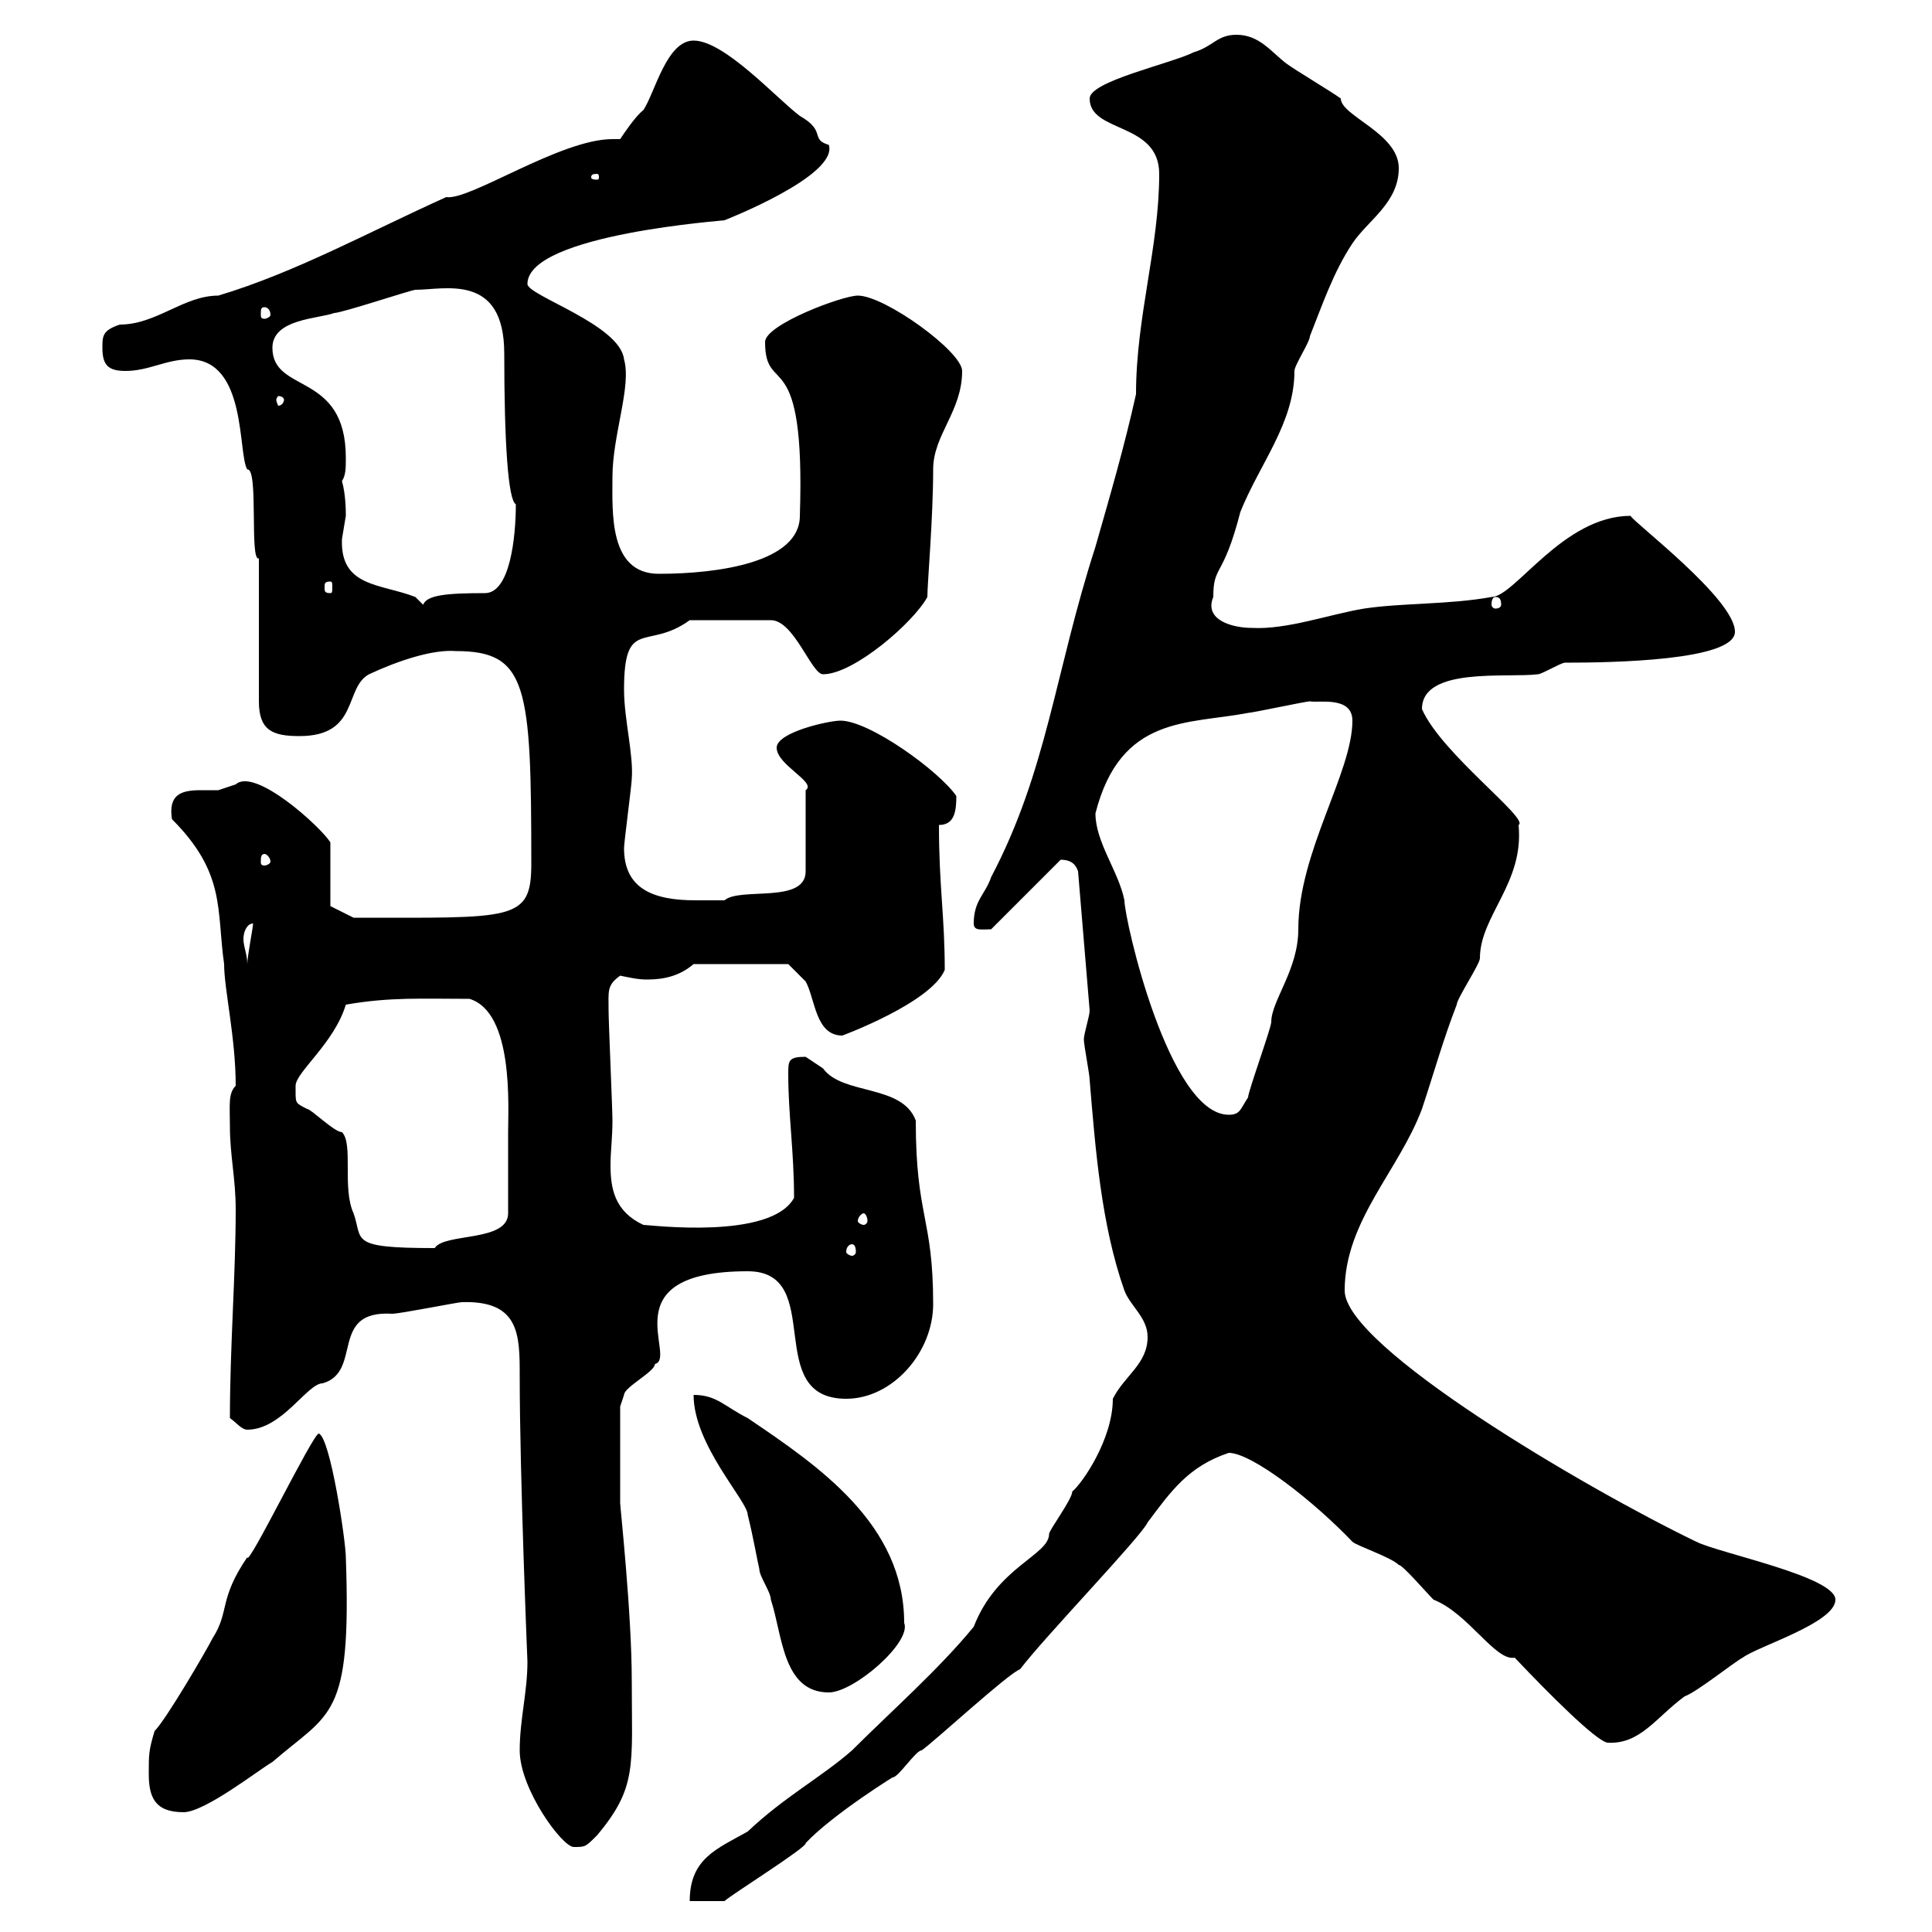 <svg xmlns="http://www.w3.org/2000/svg" xmlns:xlink="http://www.w3.org/1999/xlink" width="300" height="300"><path d="M178.20 207.60C178.20 211.80 174.60 213.60 172.80 217.20C172.80 223.50 168 230.40 166.50 231.60C166.50 232.80 162.90 237.60 162.90 238.20C162.90 241.50 154.80 243.30 151.20 252.60C145.80 259.20 138.30 265.80 132.30 271.80C127.50 276 121.80 279 116.10 284.40C111.30 287.10 107.10 288.60 107.10 295.20L112.50 295.20C113.40 294.30 125.40 286.80 125.10 286.20C129.30 281.70 139.50 275.40 138.60 276C139.50 276 142.20 271.80 143.10 271.80C144.90 270.60 156.60 259.80 158.40 259.20C162 254.40 177.30 238.50 178.20 236.40C181.80 231.60 184.50 227.70 190.80 225.60C194.40 225.60 204 233.10 210 239.40C210.60 240 216 241.80 217.20 243C217.80 243 221.40 247.20 222.60 248.40C228 250.50 232.20 258 235.20 257.40C240.60 263.10 247.80 270.30 249.60 270.60C254.70 270.90 257.10 266.70 261.60 263.40C263.40 262.80 269.40 258 270.60 257.40C273 255.60 285 252 285 248.40C285 244.80 267 241.20 263.40 239.40C246 231 208.80 209.10 208.80 200.40C208.80 189.60 217.20 181.80 220.80 172.20C222.60 166.80 224.10 161.40 226.20 156C226.20 155.10 229.80 149.70 229.80 148.80C229.80 142.20 236.70 137.10 235.80 128.10C237.60 127.20 223.80 117 220.80 110.10C220.80 103.50 234 105.30 238.80 104.70C239.40 104.70 242.40 102.90 243 102.90C250.20 102.90 269.40 102.60 269.40 98.10C269.40 93 253.50 81 253.20 80.10C242.70 80.10 235.20 92.70 231.60 92.70C225 93.90 217.80 93.60 211.80 94.50C206.40 95.40 199.80 97.80 194.40 97.50C191.40 97.50 186.90 96.30 188.40 92.70C188.40 87.60 189.90 90 192.60 79.50C195.60 72 201 65.70 201 57.60C201 56.70 203.40 53.10 203.40 52.20C205.20 47.70 207 42.30 210 37.80C212.40 34.20 217.20 31.50 217.20 26.10C217.20 20.70 208.20 18 208.20 15.30C207 14.40 201 10.80 199.80 9.90C197.40 8.10 195.60 5.40 192 5.40C189 5.40 188.40 7.20 185.40 8.10C181.80 9.90 169.20 12.60 169.20 15.30C169.20 20.70 180 18.90 180 27C180 38.40 176.40 49.20 176.40 61.20C174.60 69.30 172.50 76.50 170.10 84.90C163.80 104.40 162.60 119.70 153.90 136.20C153 138.90 151.20 139.80 151.20 143.40C151.20 144.60 152.40 144.30 153.90 144.30L164.70 133.50C166.50 133.50 167.10 134.40 167.40 135.30L169.20 156.90C169.20 157.80 168.30 160.50 168.30 161.40C168.30 162.30 169.20 166.80 169.20 167.70C170.10 178.50 171 190.20 174.60 200.40C175.50 202.80 178.20 204.60 178.20 207.60ZM80.70 271.80C80.70 277.80 87.30 286.80 89.10 286.80C90.90 286.80 90.90 286.80 92.70 285C99 277.50 98.10 274.20 98.10 261C98.10 250.50 96.30 234 96.30 233.40L96.30 218.40C96.30 218.40 96.90 216.60 96.90 216.60C96.90 215.40 101.70 213 101.70 211.80C105.30 210.90 94.50 197.40 116.10 197.40C128.40 197.40 118.20 217.20 131.40 217.20C138.60 217.20 144.90 210 144.90 202.50C144.90 189 142.20 189 142.20 174C140.10 168.30 130.80 170.10 127.80 165.90C127.80 165.90 125.10 164.10 125.10 164.10C122.40 164.10 122.40 164.70 122.40 166.80C122.40 173.10 123.30 178.80 123.30 186C119.70 192.60 100.80 190.20 99.90 190.20C95.40 188.10 94.80 184.50 94.80 180.90C94.80 178.80 95.10 176.70 95.10 174C95.10 172.20 94.50 158.70 94.50 156.90C94.50 153.90 94.20 153 96.30 151.50C97.80 151.80 99 152.10 100.50 152.10C103.20 152.10 105.60 151.50 107.70 149.70L122.40 149.70C122.40 149.70 124.20 151.50 125.10 152.40C126.60 155.10 126.60 160.80 130.80 160.80C130.80 160.80 144.60 155.70 146.70 150.60C146.70 142.20 145.80 137.70 145.80 128.10C148.20 128.10 148.50 126 148.50 123.60C145.80 119.70 135 111.90 130.50 111.90C128.70 111.90 120.60 113.70 120.60 116.10C120.60 118.80 126.90 121.50 125.10 122.70L125.10 135.30C125.10 140.40 114.90 137.70 112.50 139.80C111 139.80 109.80 139.80 108 139.80C101.40 139.80 96.90 138 96.90 131.70C96.90 130.80 98.10 121.80 98.10 120.90C98.40 117.30 96.90 111.60 96.90 107.10C96.90 95.70 100.50 101.10 107.10 96.30L119.70 96.30C123.30 96.30 126 104.70 127.80 104.70C132.60 104.70 141.90 96.60 144 92.70C144 90.60 144.90 80.40 144.90 72.90C144.90 67.50 149.40 63.90 149.40 57.60C149.40 54.60 137.40 45.90 133.20 45.90C130.80 45.90 118.80 50.40 118.80 53.10C118.80 61.80 125.10 52.80 124.20 80.10C124.20 87.30 111.60 89.10 102.30 89.10C94.50 89.10 95.10 79.50 95.10 74.10C95.10 67.50 98.10 60 96.90 55.80C96.30 50.40 81.90 45.90 81.90 44.10C81.90 36.30 113.40 34.20 112.50 34.20C112.50 34.20 130.20 27.30 128.70 22.50C125.70 21.60 128.40 20.40 124.20 18C120.60 15.30 112.50 6.30 107.70 6.30C103.50 6.30 101.70 14.40 99.90 17.10C98.70 18 96.90 20.70 96.30 21.60C96 21.60 95.40 21.60 95.10 21.60C87 21.60 72.90 31.20 69.30 30.60C57.30 36 45.90 42.30 33.90 45.90C28.50 45.90 24.30 50.40 18.60 50.40C15.90 51.30 15.90 52.20 15.90 54C15.90 56.70 16.80 57.60 19.50 57.60C23.10 57.60 25.80 55.80 29.40 55.80C38.40 55.80 36.90 70.50 38.40 72.90C40.20 72.60 38.70 87.30 40.20 86.70L40.20 108.90C40.20 113.40 42.30 114.30 46.50 114.30C55.80 114.30 53.40 106.80 57.30 104.70C61.80 102.60 67.20 100.80 70.80 101.10C81.90 101.10 82.50 106.50 82.50 134.10C82.50 143.10 79.80 142.50 54.90 142.50L51.30 140.70L51.30 130.80C49.80 128.40 39.60 119.10 36.60 121.80C36.60 121.80 33.90 122.70 33.90 122.70C33.30 122.70 32.10 122.70 31.20 122.70C28.20 122.70 26.10 123.30 26.70 127.20C35.10 135.60 33.60 141.30 34.80 149.70C34.80 153.60 36.60 161.10 36.60 168.60C35.40 169.80 35.70 171.60 35.70 174.90C35.70 179.40 36.60 183 36.60 187.80C36.60 198 35.70 209.10 35.70 220.20C36.60 220.80 37.50 222 38.40 222C43.80 222 47.70 214.80 50.10 214.80C56.40 213 51 203.40 60.90 204C62.10 204 71.10 202.20 71.70 202.20C80.70 201.90 80.70 207.30 80.70 213.60C80.70 229.20 81.90 258 81.90 258C81.90 262.80 80.70 267 80.70 271.80ZM23.10 275.40C23.10 279 24 281.40 28.50 281.40C31.80 281.40 40.20 274.80 42.30 273.60C51.30 265.80 54.60 267 53.70 241.80C53.70 239.40 51.30 223.20 49.50 222.60C48.60 222.60 38.40 243.60 38.40 241.80C33.90 248.40 35.70 250.20 33 254.40C32.10 256.20 25.80 267 24 268.80C23.10 271.80 23.10 272.40 23.10 275.40ZM107.70 216.60C107.70 224.40 116.10 233.10 116.10 235.20C117 238.80 117.60 242.40 117.90 243.60C117.90 244.80 119.70 247.20 119.70 248.40C121.50 253.80 121.50 262.80 128.70 262.80C132.60 262.80 141.60 255 140.40 252C140.40 236.70 127.20 227.70 116.10 220.20C112.50 218.40 111.30 216.60 107.70 216.60ZM45.90 169.50C45.90 169.50 45.90 168.60 45.90 168.60C45.90 166.50 51.90 162 53.70 156C60.60 154.80 65.40 155.10 72.90 155.10C79.80 157.20 78.90 171.90 78.90 175.80C78.90 177.60 78.90 181.80 78.90 188.40C78.90 192.90 69 191.40 67.50 193.80C54 193.80 56.40 192.60 54.90 188.40C53.10 184.50 54.90 177.60 53.10 175.80C51.90 175.80 48.30 172.20 47.70 172.20C45.90 171.30 45.90 171.30 45.90 169.50ZM132.30 193.20C132.60 193.20 132.90 193.50 132.90 194.40C132.90 194.70 132.60 195 132.30 195C132 195 131.40 194.70 131.40 194.40C131.40 193.50 132 193.20 132.30 193.20ZM134.10 188.40C134.40 188.40 134.70 189 134.70 189.60C134.70 189.90 134.40 190.20 134.10 190.20C133.80 190.20 133.20 189.90 133.20 189.60C133.20 189 133.80 188.40 134.10 188.40ZM170.10 126.30C174 111 184.50 112.50 193.80 110.70C194.40 110.70 202.80 108.90 203.40 108.90C204.60 109.20 210 108 210 111.90C210 120 201.60 132.30 201.60 144.30C201.60 150.60 197.40 155.40 197.40 158.70C197.40 159.60 193.80 169.50 193.80 170.40C192.60 172.20 192.60 173.10 190.80 173.10C181.50 173.10 174.60 142.80 174.60 139.80C173.70 135.30 170.10 130.80 170.10 126.30ZM39.30 143.40C39.30 144 38.40 148.50 38.40 149.70C38.40 148.20 37.80 147 37.80 145.80C37.80 144.60 38.40 143.40 39.30 143.40ZM41.10 132.60C41.40 132.60 42 133.20 42 133.80C42 134.10 41.40 134.40 41.10 134.40C40.50 134.40 40.50 134.10 40.50 133.80C40.50 133.20 40.50 132.60 41.10 132.60ZM53.10 83.70C53.10 83.70 53.70 80.10 53.70 80.10C53.70 79.50 53.70 76.80 53.10 74.70C53.70 73.80 53.70 72.60 53.70 71.10C53.70 57.60 42.30 61.20 42.30 54C42.30 49.50 49.50 49.50 51.90 48.60C53.10 48.60 63.90 45 64.50 45C69 45 78.30 42.30 78.30 54.90C78.30 68.70 78.90 77.70 80.10 78.30C80.10 83.40 79.20 92.10 75.30 92.10C69.30 92.10 66.30 92.40 65.70 93.90C65.70 93.90 64.50 92.70 64.50 92.70C59.10 90.60 52.80 91.20 53.10 83.70ZM232.20 92.70C232.80 92.70 233.10 93 233.10 93.90C233.10 94.20 232.80 94.50 232.20 94.50C231.90 94.50 231.60 94.20 231.60 93.90C231.60 93 231.90 92.70 232.20 92.70ZM51.30 90.30C51.60 90.30 51.60 90.60 51.60 91.20C51.60 91.80 51.60 92.10 51.30 92.10C50.40 92.10 50.40 91.80 50.40 91.20C50.40 90.60 50.40 90.30 51.30 90.30ZM44.10 62.10C44.10 62.40 43.80 63 43.20 63C43.20 63 42.90 62.40 42.90 62.10C42.90 61.80 43.20 61.50 43.20 61.50C43.80 61.50 44.10 61.80 44.10 62.10ZM41.10 47.70C41.40 47.70 42 48 42 48.90C42 49.20 41.40 49.50 41.10 49.50C40.50 49.50 40.50 49.20 40.50 48.90C40.50 48 40.50 47.70 41.10 47.70ZM92.70 27C93 27 93 27.30 93 27.60C93 27.60 93 27.90 92.70 27.90C91.80 27.90 91.80 27.60 91.80 27.60C91.80 27.30 91.80 27 92.70 27Z"/></svg>